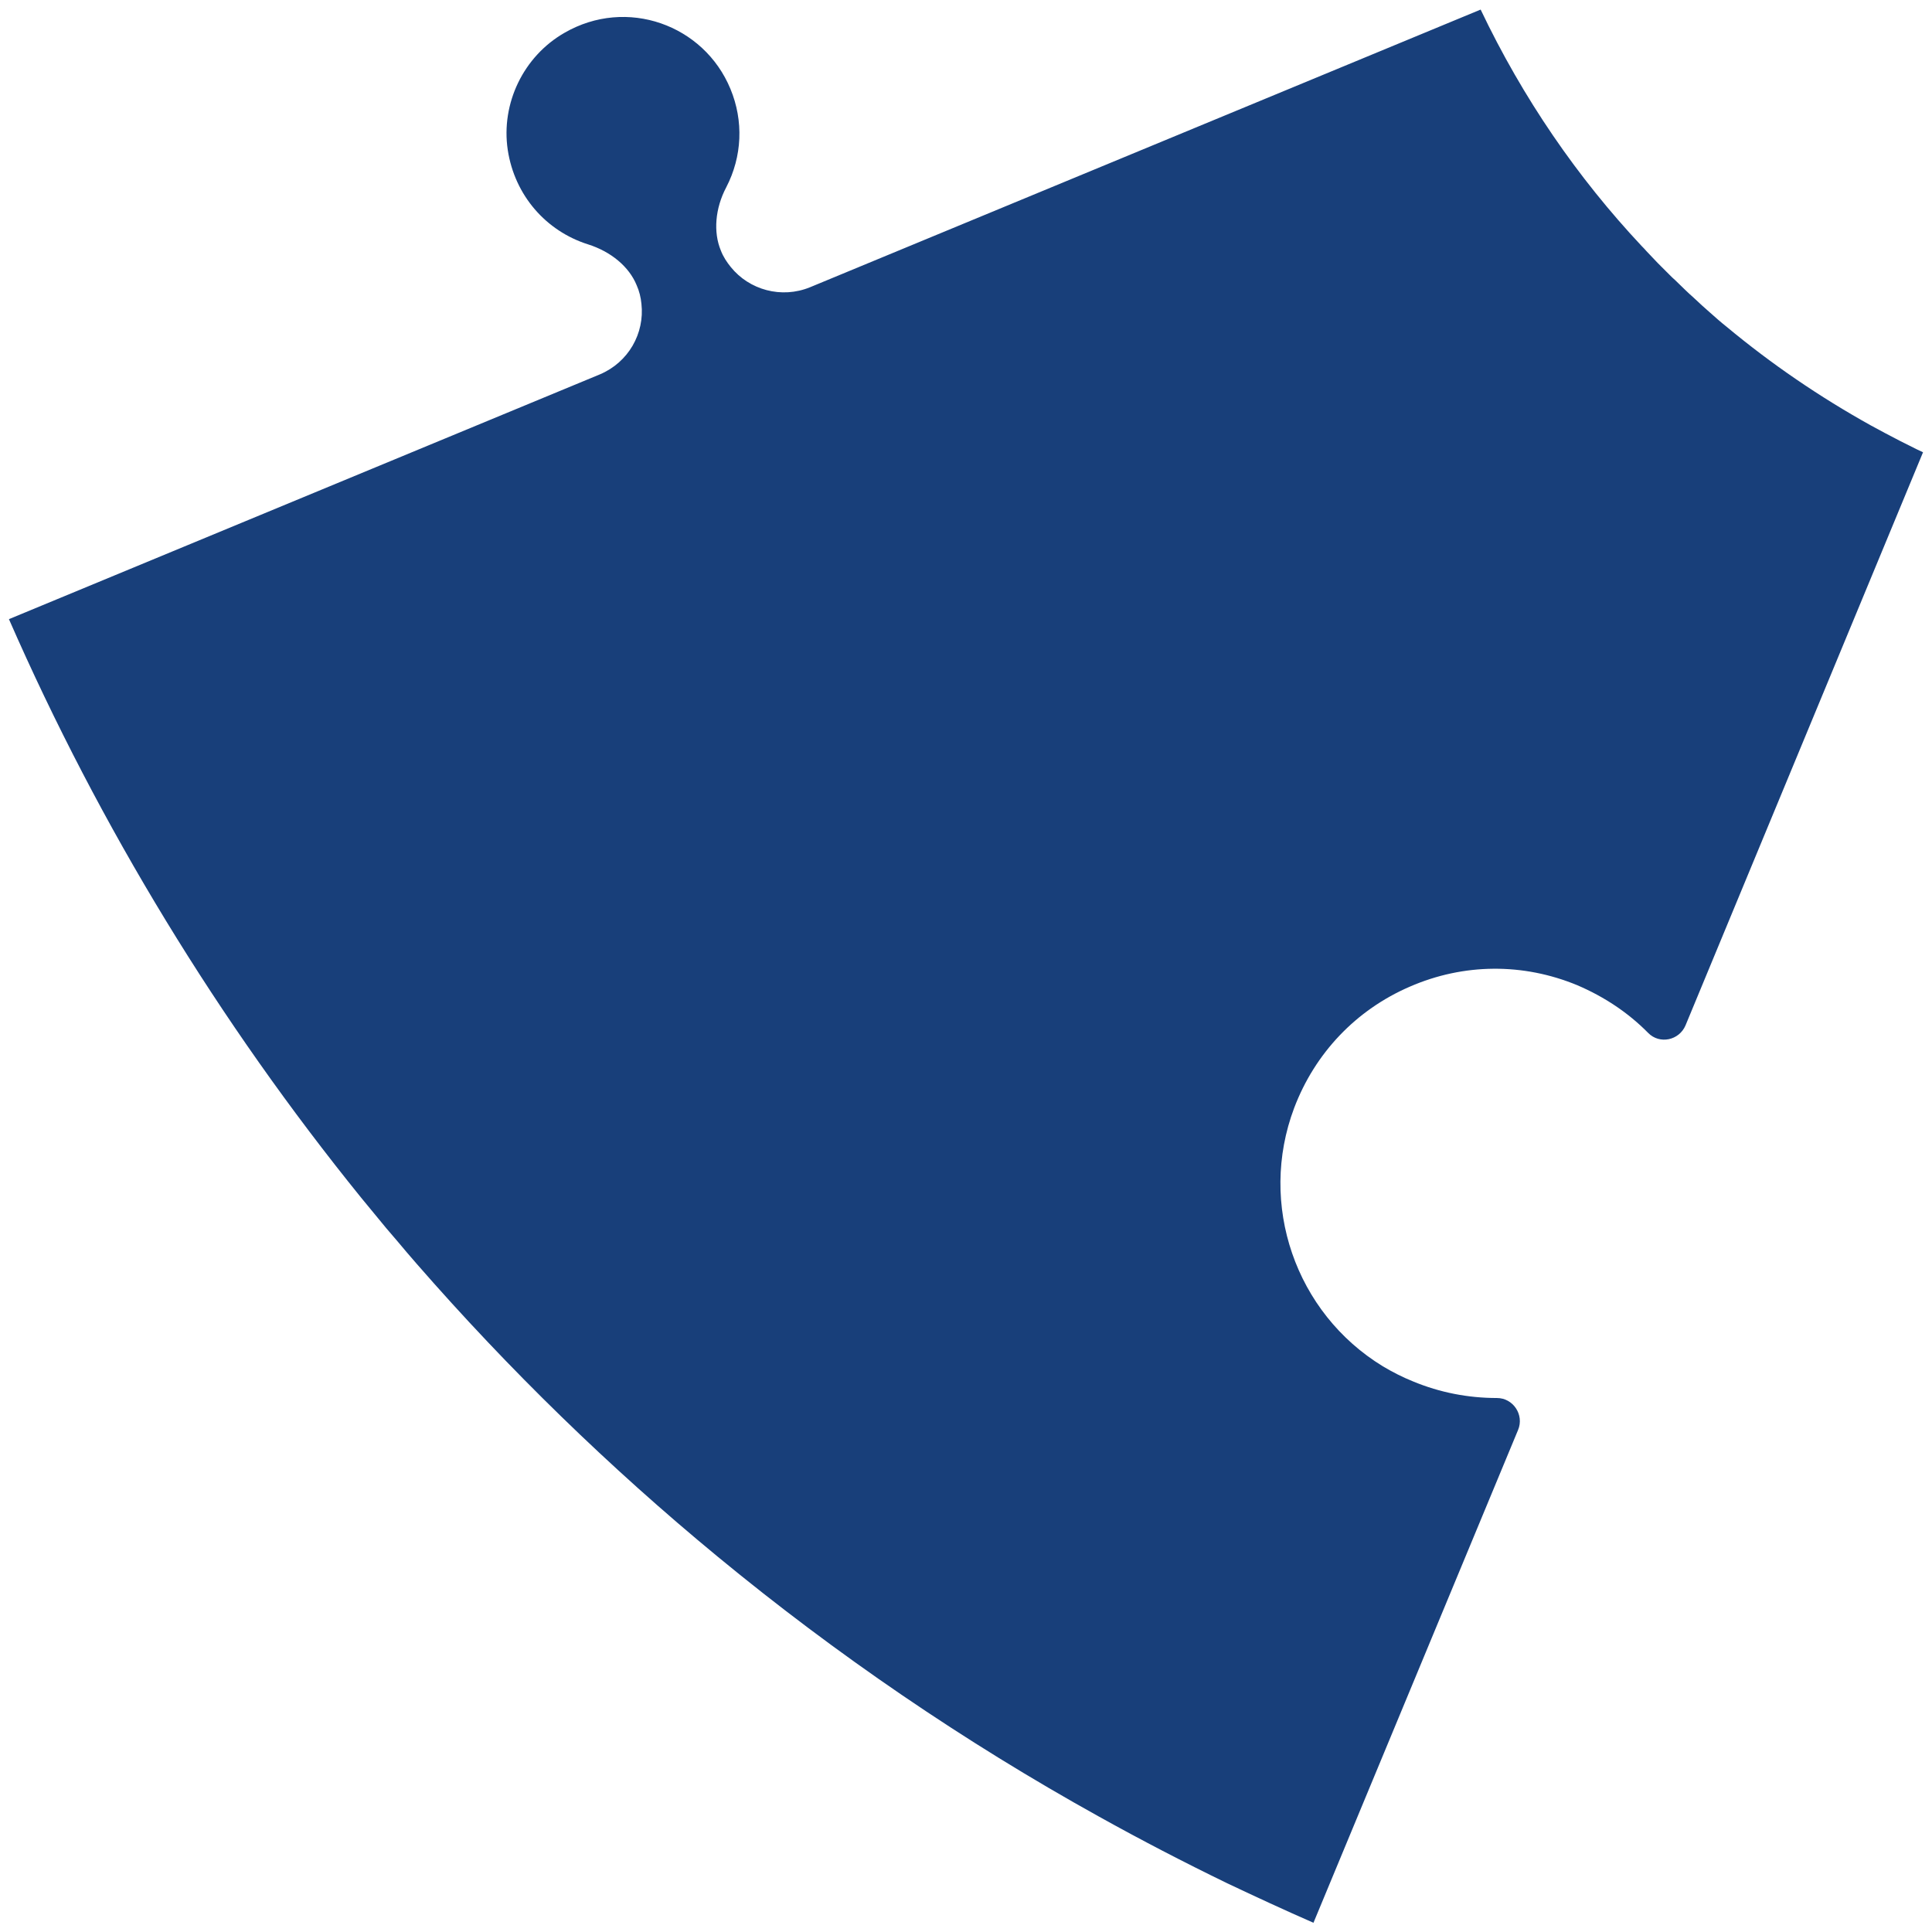<svg xmlns="http://www.w3.org/2000/svg" width="191" height="191" viewBox="0 0 191 191" fill="none">
    <path
        d="M129.851 190.088C126.987 188.835 124.153 187.522 121.318 186.18C117.022 184.092 112.816 181.914 108.639 179.587C95.304 172.188 82.685 163.567 70.96 153.901C60.28 145.1 50.316 135.404 41.187 124.933C40.531 124.187 39.904 123.441 39.278 122.695C38.92 122.278 38.562 121.86 38.204 121.442C37.368 120.428 36.533 119.414 35.698 118.4C21.646 101.037 9.892 81.794 0.883 61.21L59.296 37.015C62.13 35.822 63.741 32.958 63.413 30.034C63.353 29.408 63.204 28.781 62.935 28.185C62.19 26.365 60.4 24.873 58.132 24.157C53.985 22.845 50.883 19.324 50.197 14.82C49.511 10.225 51.748 5.571 55.805 3.244C61.951 -0.306 69.588 2.439 72.213 8.793C73.526 11.956 73.377 15.476 71.796 18.519C70.692 20.607 70.513 22.964 71.259 24.754C71.497 25.38 71.855 25.917 72.243 26.395C74.063 28.662 77.255 29.557 80.089 28.394L146.378 0.947C150.555 9.718 155.954 17.564 162.309 24.336C162.458 24.485 162.607 24.635 162.756 24.814C163.144 25.201 163.502 25.619 163.89 26.007C164.278 26.395 164.666 26.783 165.053 27.17C165.232 27.349 165.411 27.528 165.62 27.707C165.948 28.036 166.306 28.364 166.635 28.692C166.873 28.931 167.112 29.139 167.38 29.378C167.679 29.646 167.947 29.915 168.246 30.183C168.514 30.422 168.783 30.661 169.051 30.899C169.588 31.377 170.125 31.854 170.692 32.302C175.137 36.001 179.91 39.253 184.952 42.057C185.877 42.564 186.832 43.071 187.816 43.578C188.144 43.728 188.442 43.907 188.771 44.056C189.218 44.294 189.666 44.503 190.113 44.712L166.635 101.365C166.008 102.857 164.069 103.274 162.935 102.111C160.966 100.112 158.58 98.531 155.925 97.397C150.585 95.189 144.707 95.219 139.367 97.546C134.057 99.843 130 104.11 127.941 109.539C124.361 119.056 128.061 129.796 136.712 135.076C137.667 135.643 138.651 136.15 139.695 136.568C142.351 137.672 145.155 138.209 147.989 138.209C149.6 138.209 150.704 139.879 150.077 141.371L129.851 190.088Z"
        fill="#183F7A" />
</svg>